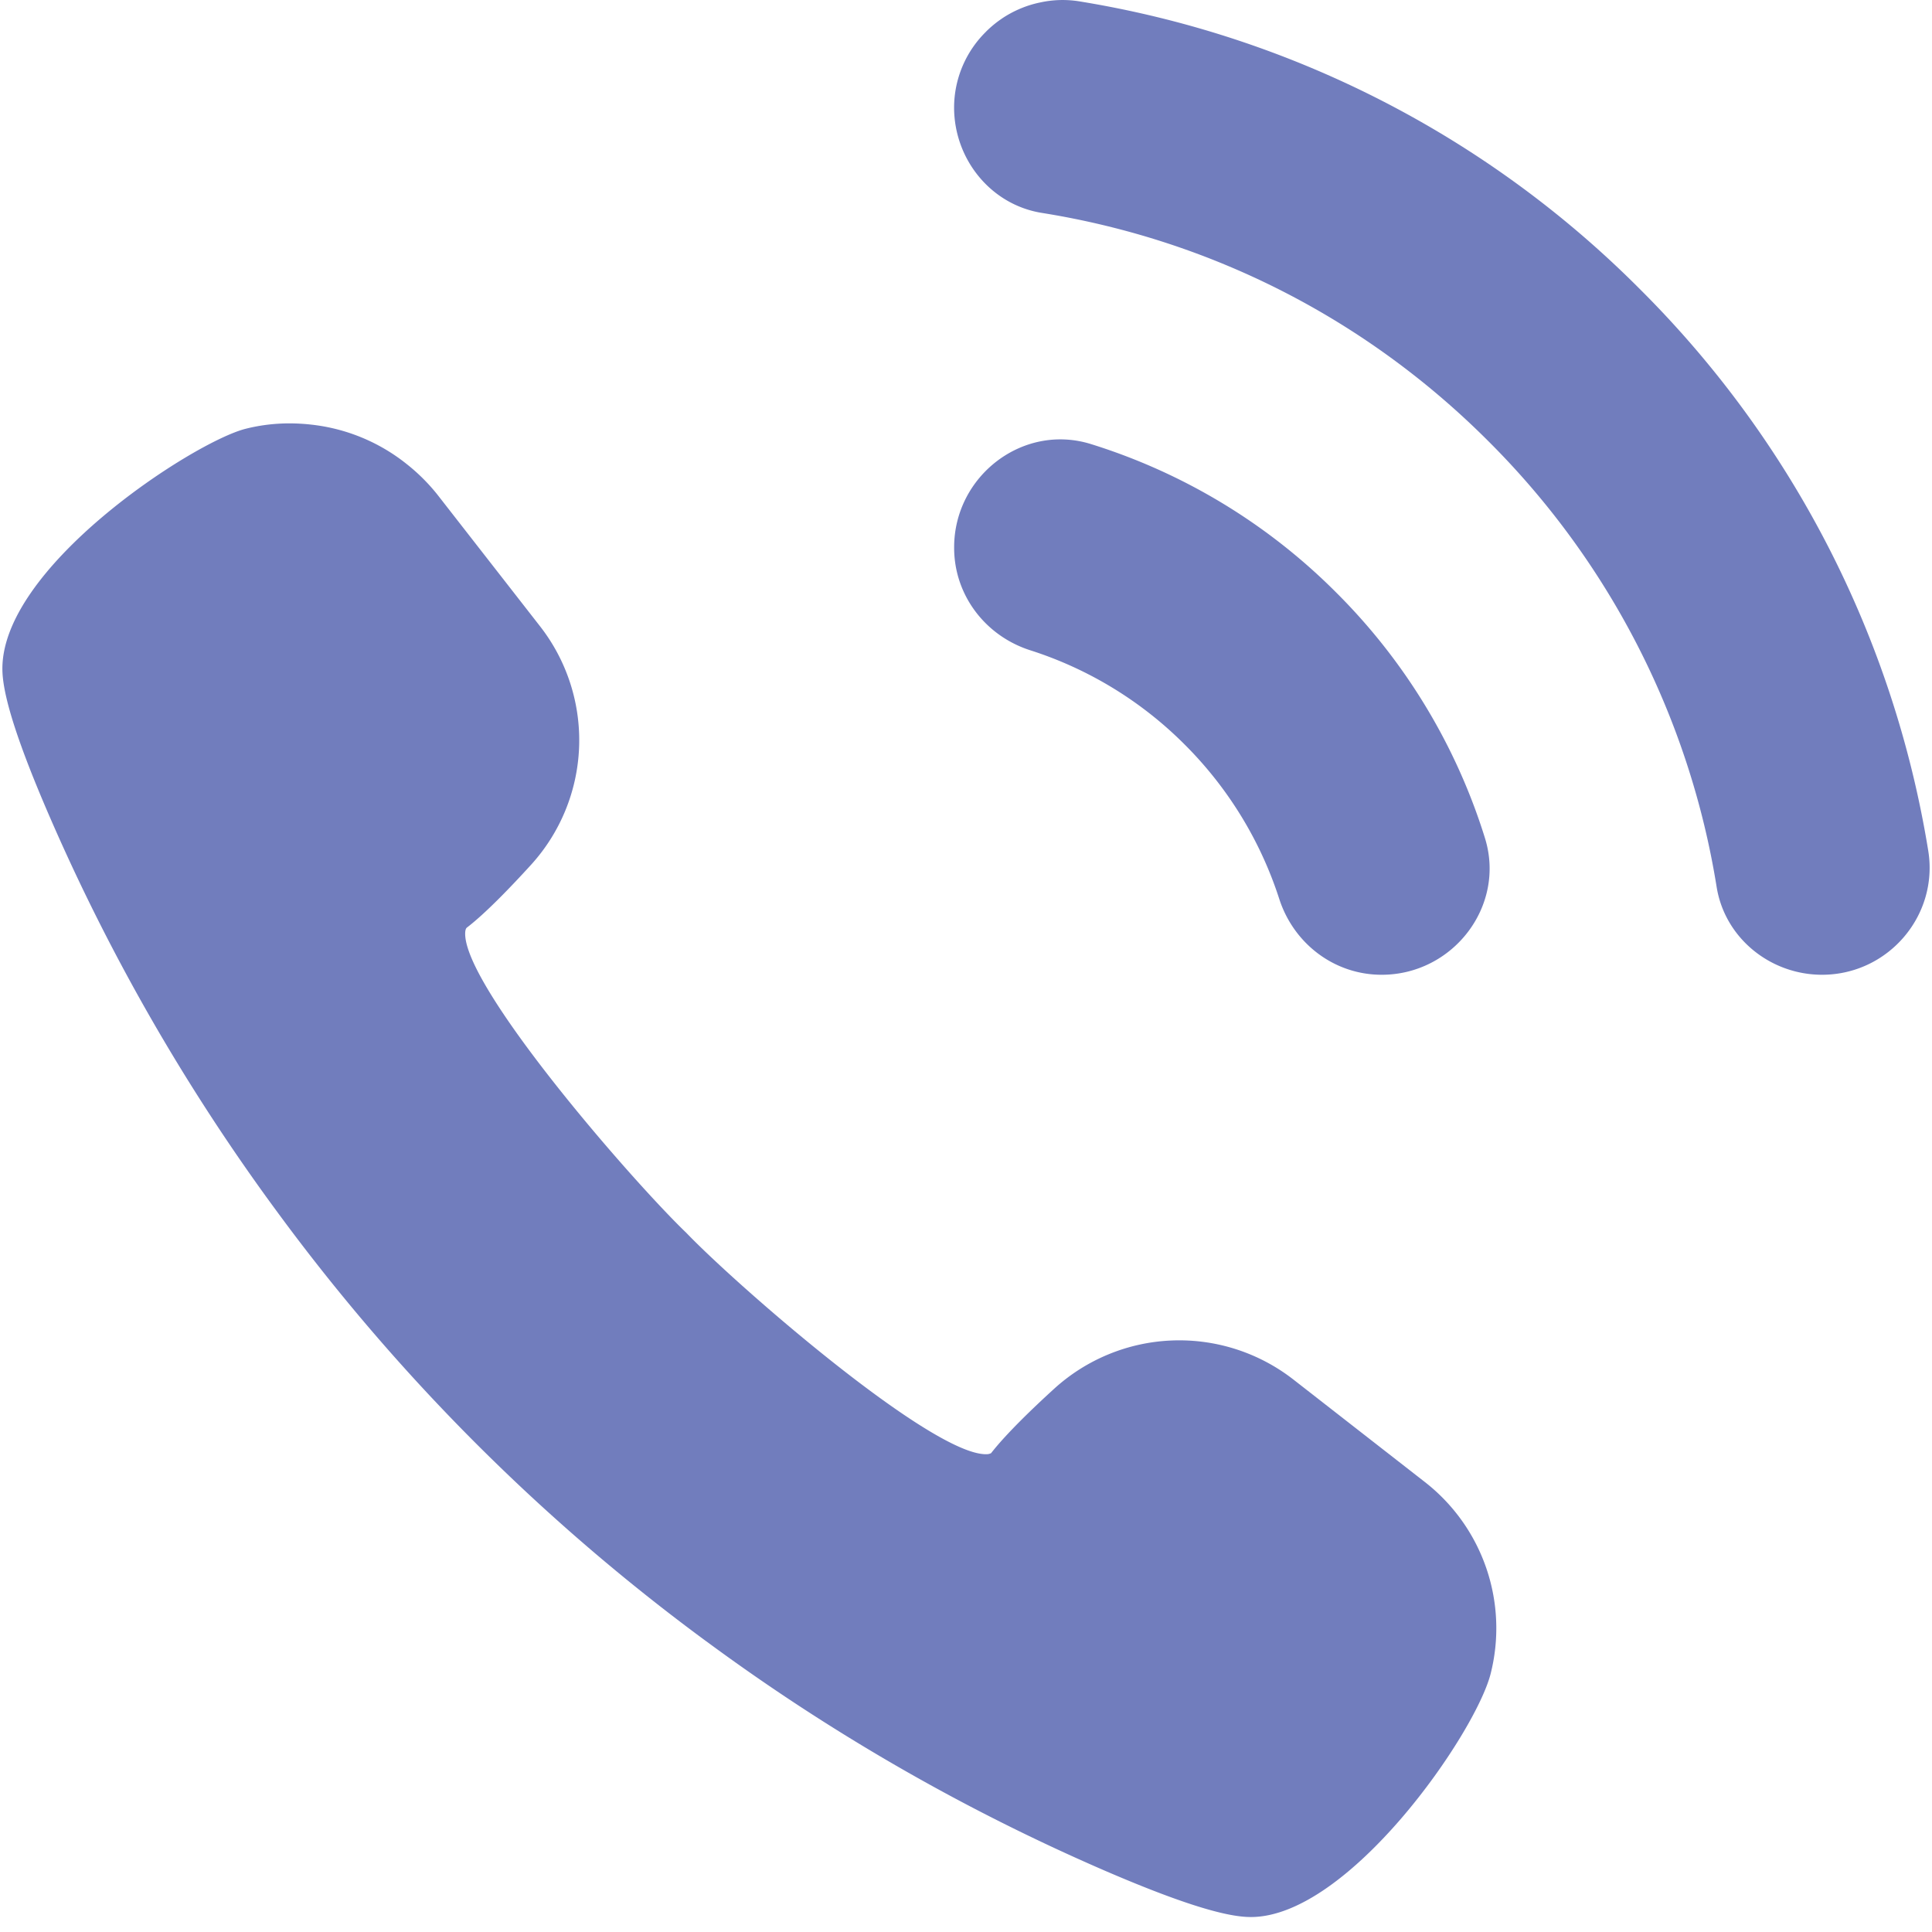 <svg width="43" height="43" fill="none" xmlns="http://www.w3.org/2000/svg"><path d="M15.72 36.53a45.056 45.056 0 008.849 5.096c1.558.673 2.601 1.013 3.19 1.039l.08.002c2.183 0 5.003-4.09 5.338-5.416a4.125 4.125 0 00-1.463-4.265l-2.931-2.285a4.135 4.135 0 00-5.325.212c-.452.412-1.059.992-1.4 1.43a.236.236 0 01-.116.023c-1.227 0-5.521-3.734-6.668-4.928-1.211-1.163-4.986-5.506-4.92-6.686.005-.082.031-.102.04-.109.42-.321 1-.929 1.413-1.382a4.122 4.122 0 00.212-5.323l-2.286-2.932a4.23 4.23 0 00-.682-.678 4.115 4.115 0 00-2.103-.875 4.41 4.41 0 00-.505-.03c-.334 0-.662.041-.975.12-1.169.295-5.517 3.118-5.413 5.42.026.588.365 1.63 1.039 3.188a45.046 45.046 0 005.105 8.861 44.701 44.701 0 009.52 9.518zM36.5 6.436A22.742 22.742 0 0023.996.026a2.334 2.334 0 00-.851.03l-.01.002a2.344 2.344 0 00-.424.133c-.01.004-.019.007-.028.012a2.39 2.39 0 00-.378.206l-.024.017a2.404 2.404 0 00-.337.28l-.001.002a2.372 2.372 0 00-.708 1.68v.003c0 1.152.817 2.167 1.956 2.348 3.753.6 7.205 2.35 9.93 5.075a18.04 18.04 0 015.086 9.928c.183 1.136 1.195 1.953 2.346 1.953 1.467 0 2.599-1.314 2.363-2.763A22.78 22.78 0 0036.5 6.436zm-13.57 8.037a8.514 8.514 0 013.436 2.097 8.574 8.574 0 012.106 3.437c.322.997 1.228 1.688 2.277 1.688h.004c1.585 0 2.767-1.53 2.297-3.043a13.276 13.276 0 00-3.306-5.46 13.28 13.28 0 00-5.465-3.309c-1.513-.469-3.041.712-3.043 2.296v.013c0 1.051.692 1.96 1.694 2.281z" fill="#717DBD"/></svg>